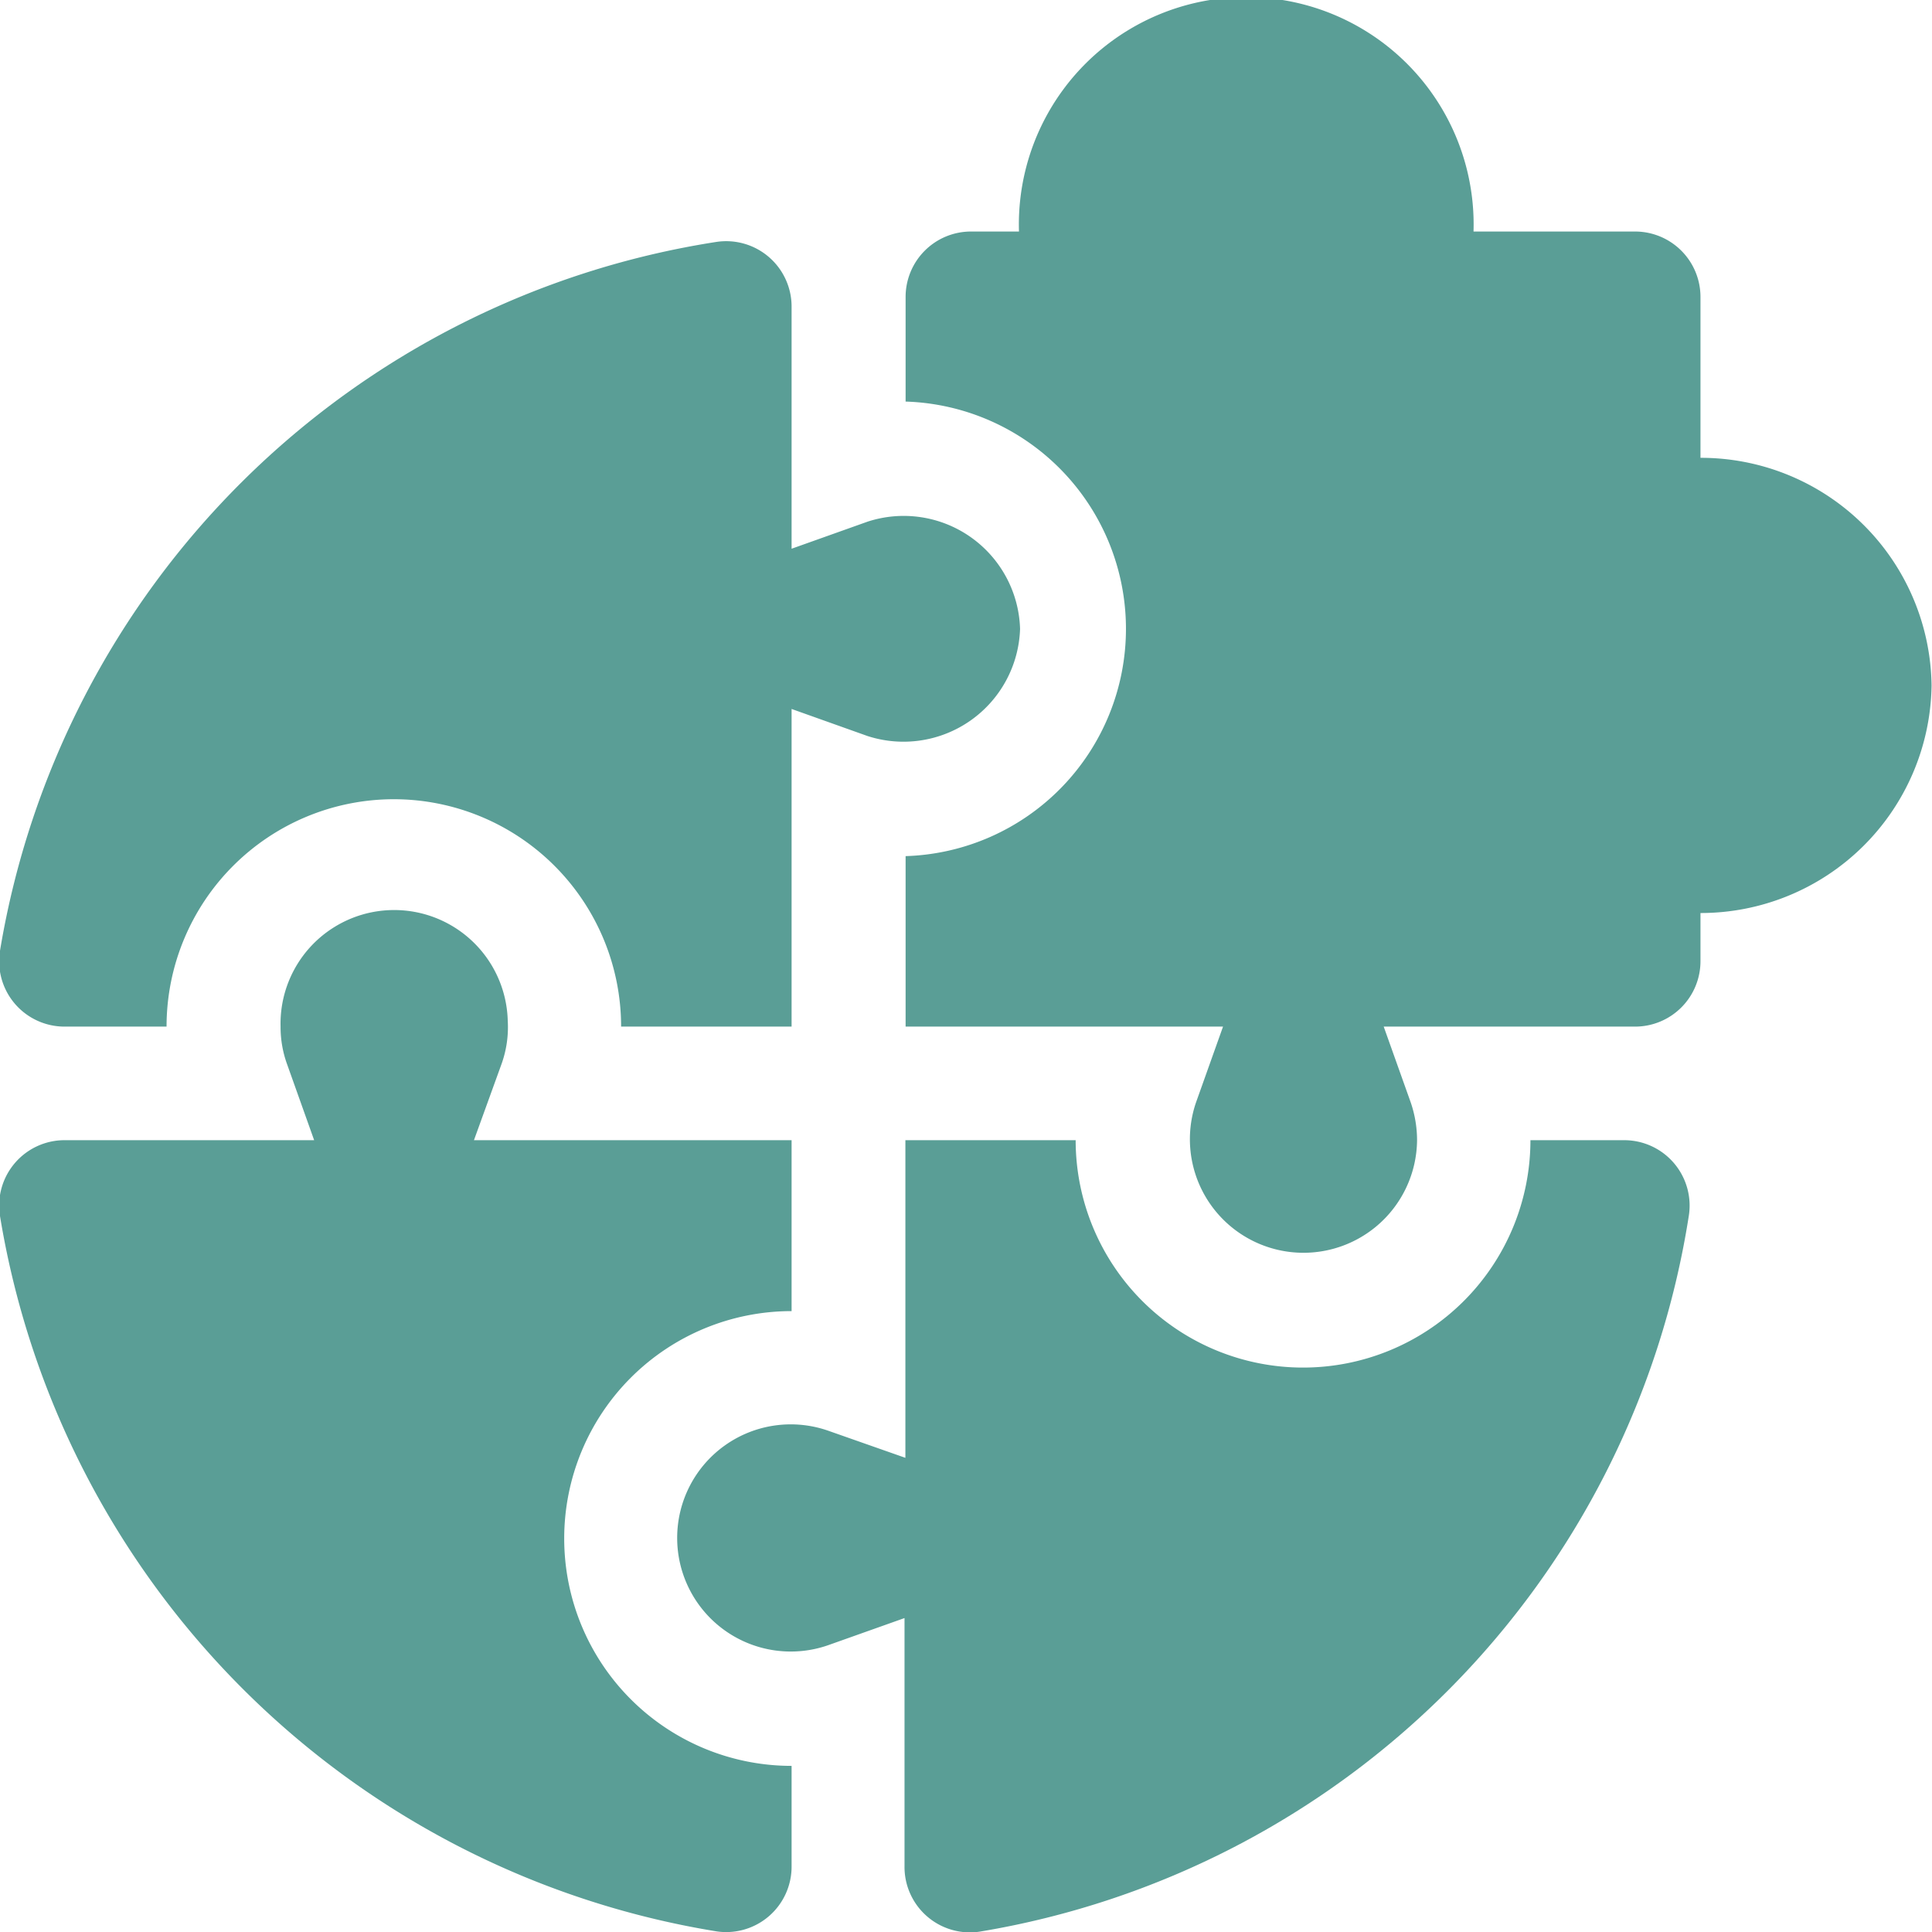 <svg id="Ahrom" xmlns="http://www.w3.org/2000/svg" xmlns:xlink="http://www.w3.org/1999/xlink" viewBox="0 0 88.62 88.62"><defs><style>.cls-1{fill:none;}.cls-2{fill:#5a9e96;}.cls-3{clip-path:url(#clip-path);}</style><clipPath id="clip-path"><path class="cls-1" d="M971-1421.52h915.38a0,0,0,0,1,0,0v960.38a0,0,0,0,1,0,0H971a45,45,0,0,1-45-45v-870.38a45,45,0,0,1,45-45Z"/></clipPath></defs><path class="cls-2" d="M36.31,85.6V81a10.43,10.43,0,0,1,0-20.86V52.3H21.74L23,48.82a5,5,0,0,0,.29-2,5.21,5.21,0,0,0-10.42.27,5,5,0,0,0,.3,1.73l1.24,3.48H3a3,3,0,0,0-3,3.48,39.78,39.78,0,0,0,32.8,32.8A3,3,0,0,0,36.31,85.6Z"/><path class="cls-2" d="M18.07,36.66A10.43,10.43,0,0,1,28.49,47.09h7.82V32.52l3.48,1.24a5.35,5.35,0,0,0,7-4.91,5.34,5.34,0,0,0-7-4.92l-3.48,1.24V14.1a3,3,0,0,0-3.47-3A39.44,39.44,0,0,0,0,43.61a3,3,0,0,0,3,3.48H7.64A10.43,10.43,0,0,1,18.07,36.66Z"/><path class="cls-2" d="M74.51,52.3H70.2a10.43,10.43,0,1,1-20.86,0H41.53V66.87L38,65.63a5.21,5.21,0,1,0,0,9.83l3.49-1.24V85.6a3,3,0,0,0,3.47,3,39.46,39.46,0,0,0,32.5-32.8A3,3,0,0,0,74.51,52.3Z"/><path class="cls-2" d="M78,21V13.62a3,3,0,0,0-3-3H67.59a10.43,10.43,0,1,0-20.85,0h-2.2a3,3,0,0,0-3,3v4.8a10.43,10.43,0,0,1,0,20.85v7.82H56.1l-1.24,3.48A5.21,5.21,0,1,0,65,52.3a5.37,5.37,0,0,0-.29-1.73l-1.24-3.48H75a3,3,0,0,0,3-3V41.88a10.59,10.59,0,0,0,10.6-10.43A10.58,10.58,0,0,0,78,21Z"/></svg>